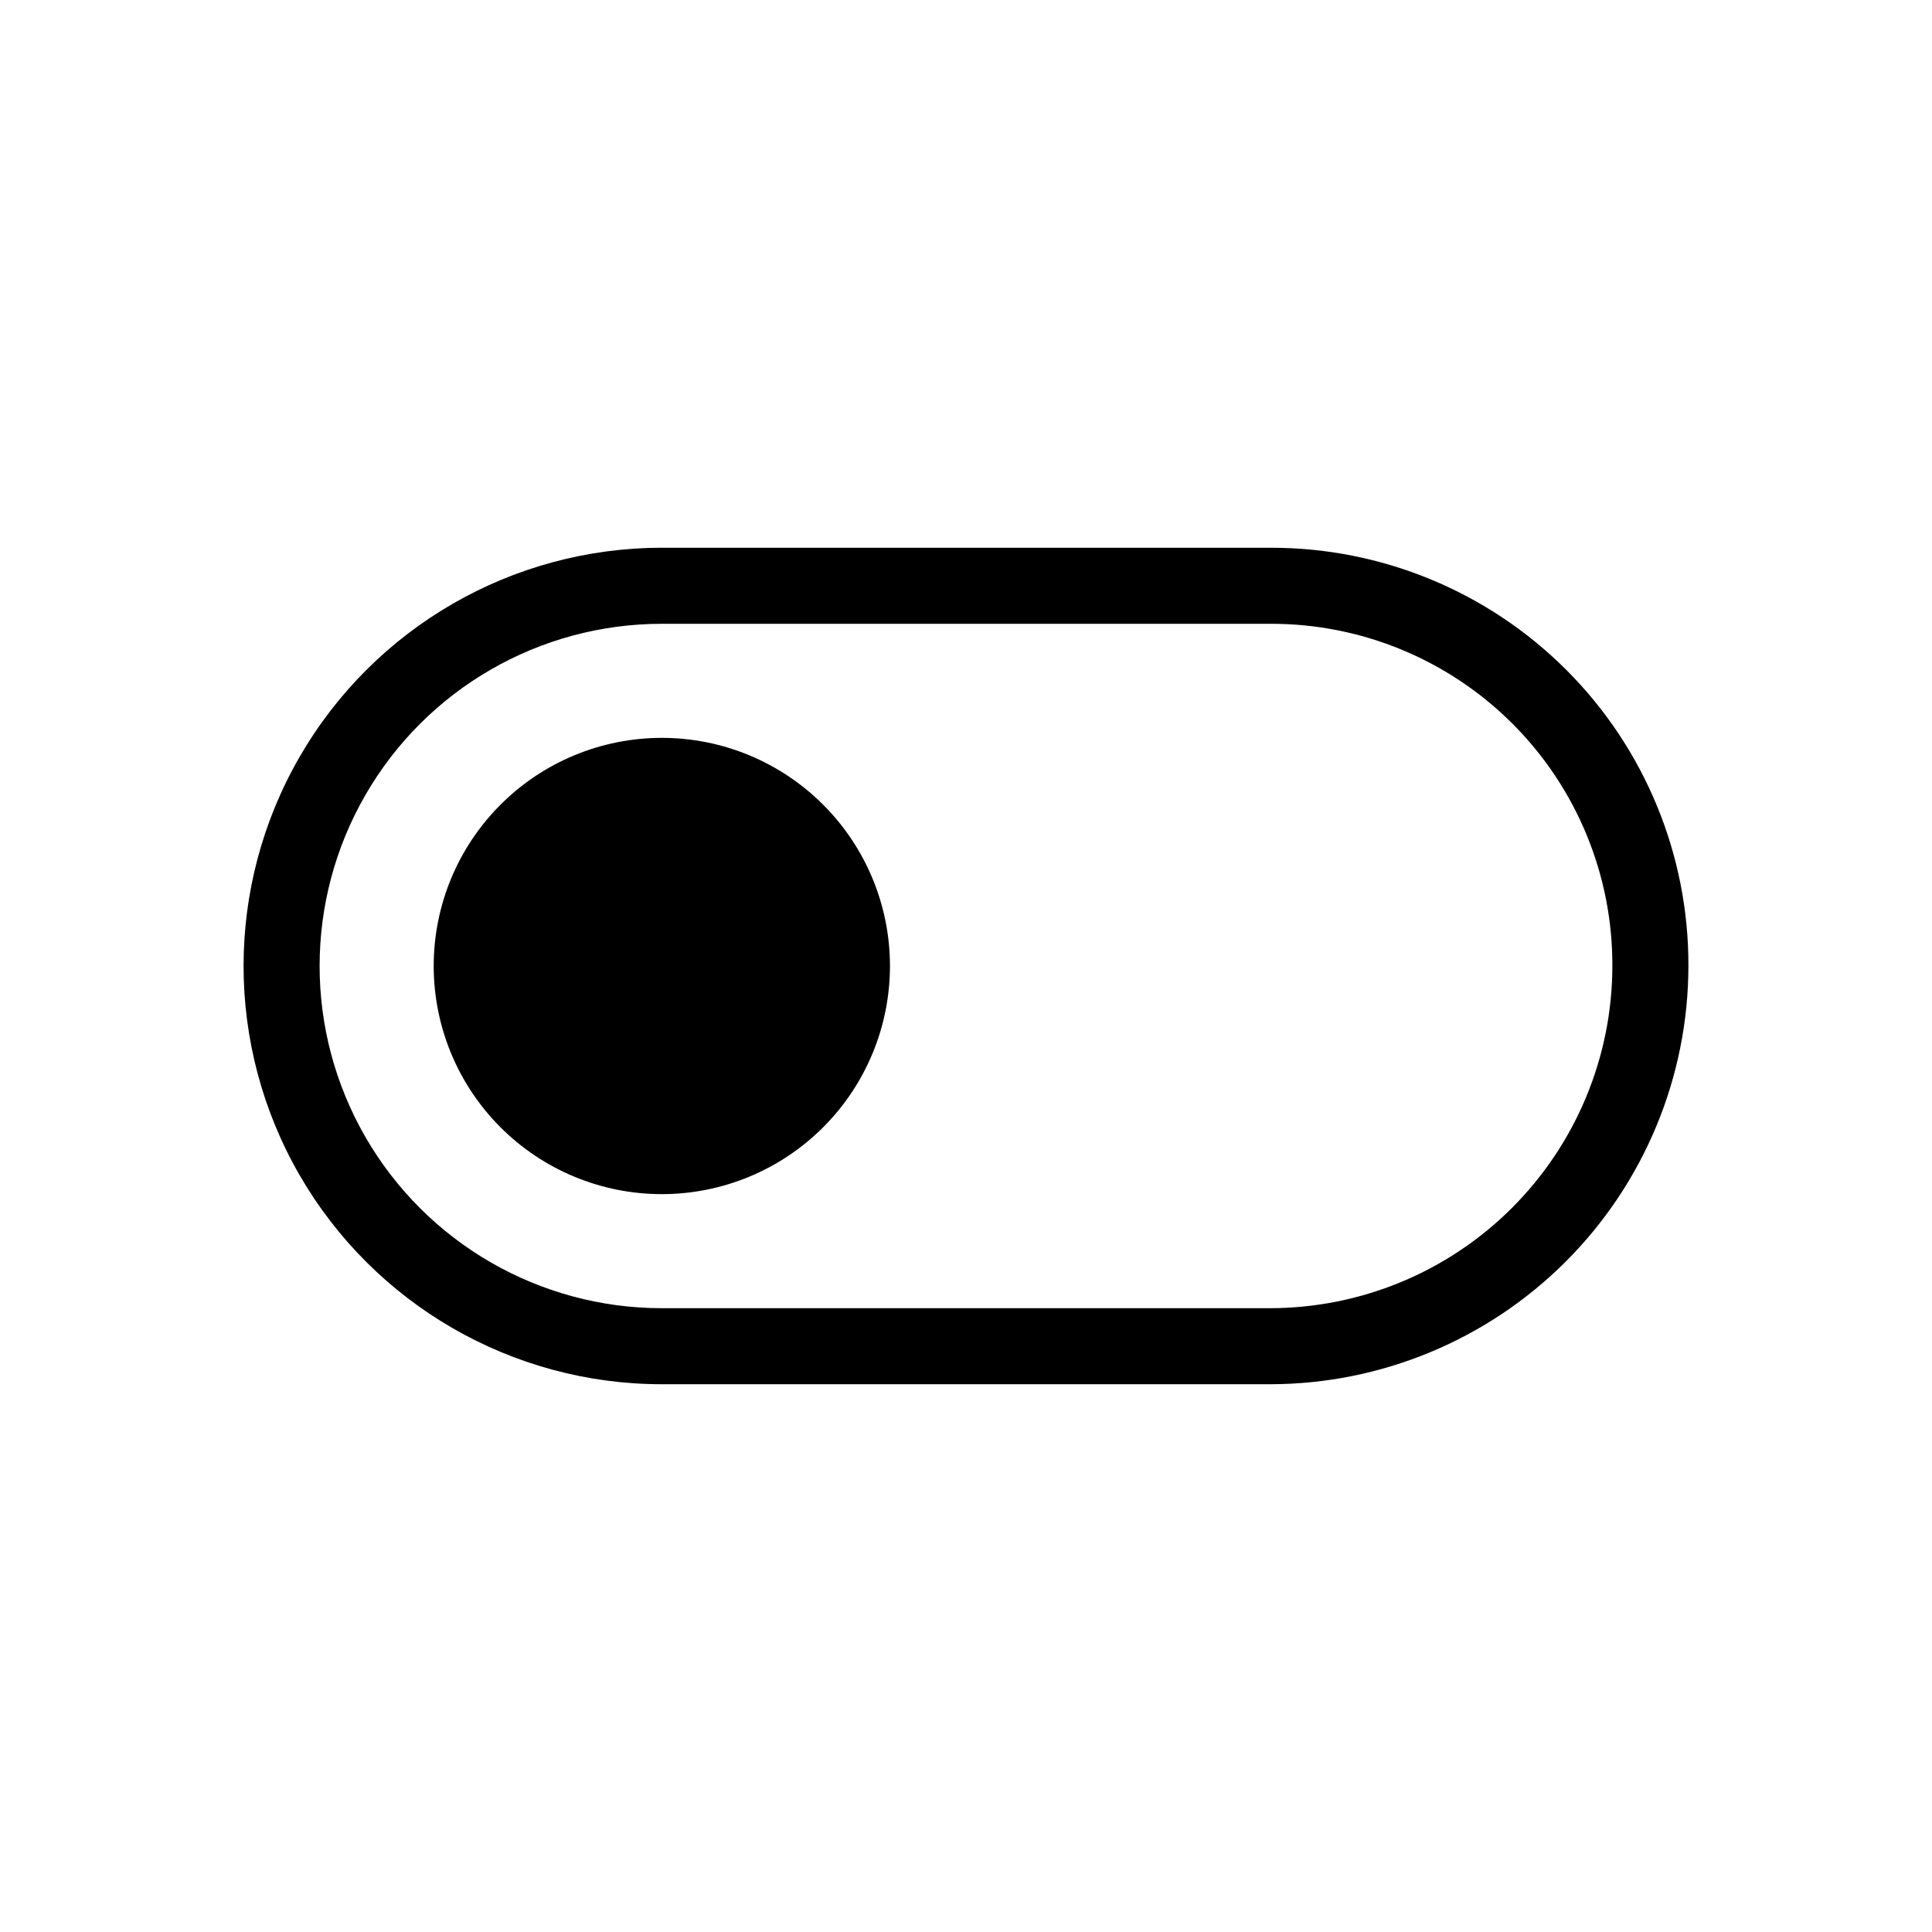 <?xml version="1.0" encoding="UTF-8"?>
<!-- Uploaded to: ICON Repo, www.iconrepo.com, Generator: ICON Repo Mixer Tools -->
<svg fill="#000000" width="800px" height="800px" version="1.1" viewBox="144 144 512 512" xmlns="http://www.w3.org/2000/svg">
 <path d="m379.85 400c0 16.031-6.371 31.41-17.711 42.75-11.336 11.336-26.715 17.707-42.746 17.707-16.035 0-31.414-6.371-42.75-17.707-11.34-11.34-17.707-26.719-17.707-42.75 0-16.035 6.367-31.414 17.707-42.75 11.336-11.34 26.715-17.707 42.75-17.707 16.031 0 31.41 6.367 42.746 17.707 11.34 11.336 17.711 26.715 17.711 42.75zm211.6 0h-0.004c-0.035 29.383-11.727 57.555-32.504 78.332-20.777 20.777-48.949 32.469-78.332 32.504h-161.22c-39.602 0-76.191-21.125-95.992-55.418-19.797-34.293-19.797-76.547 0-110.84 19.801-34.293 56.391-55.418 95.992-55.418h161.22c29.422-0.09 57.668 11.559 78.473 32.363 20.809 20.805 32.457 49.051 32.363 78.477zm-20.152 0h-0.004c0.082-24.078-9.445-47.191-26.473-64.215-17.023-17.023-40.137-26.555-64.211-26.473h-161.22c-32.402 0-62.34 17.285-78.539 45.344-16.199 28.059-16.199 62.625 0 90.684 16.199 28.059 46.137 45.344 78.539 45.344h161.22c24.043-0.027 47.094-9.59 64.094-26.59s26.562-40.051 26.59-64.094z"/>
</svg>
